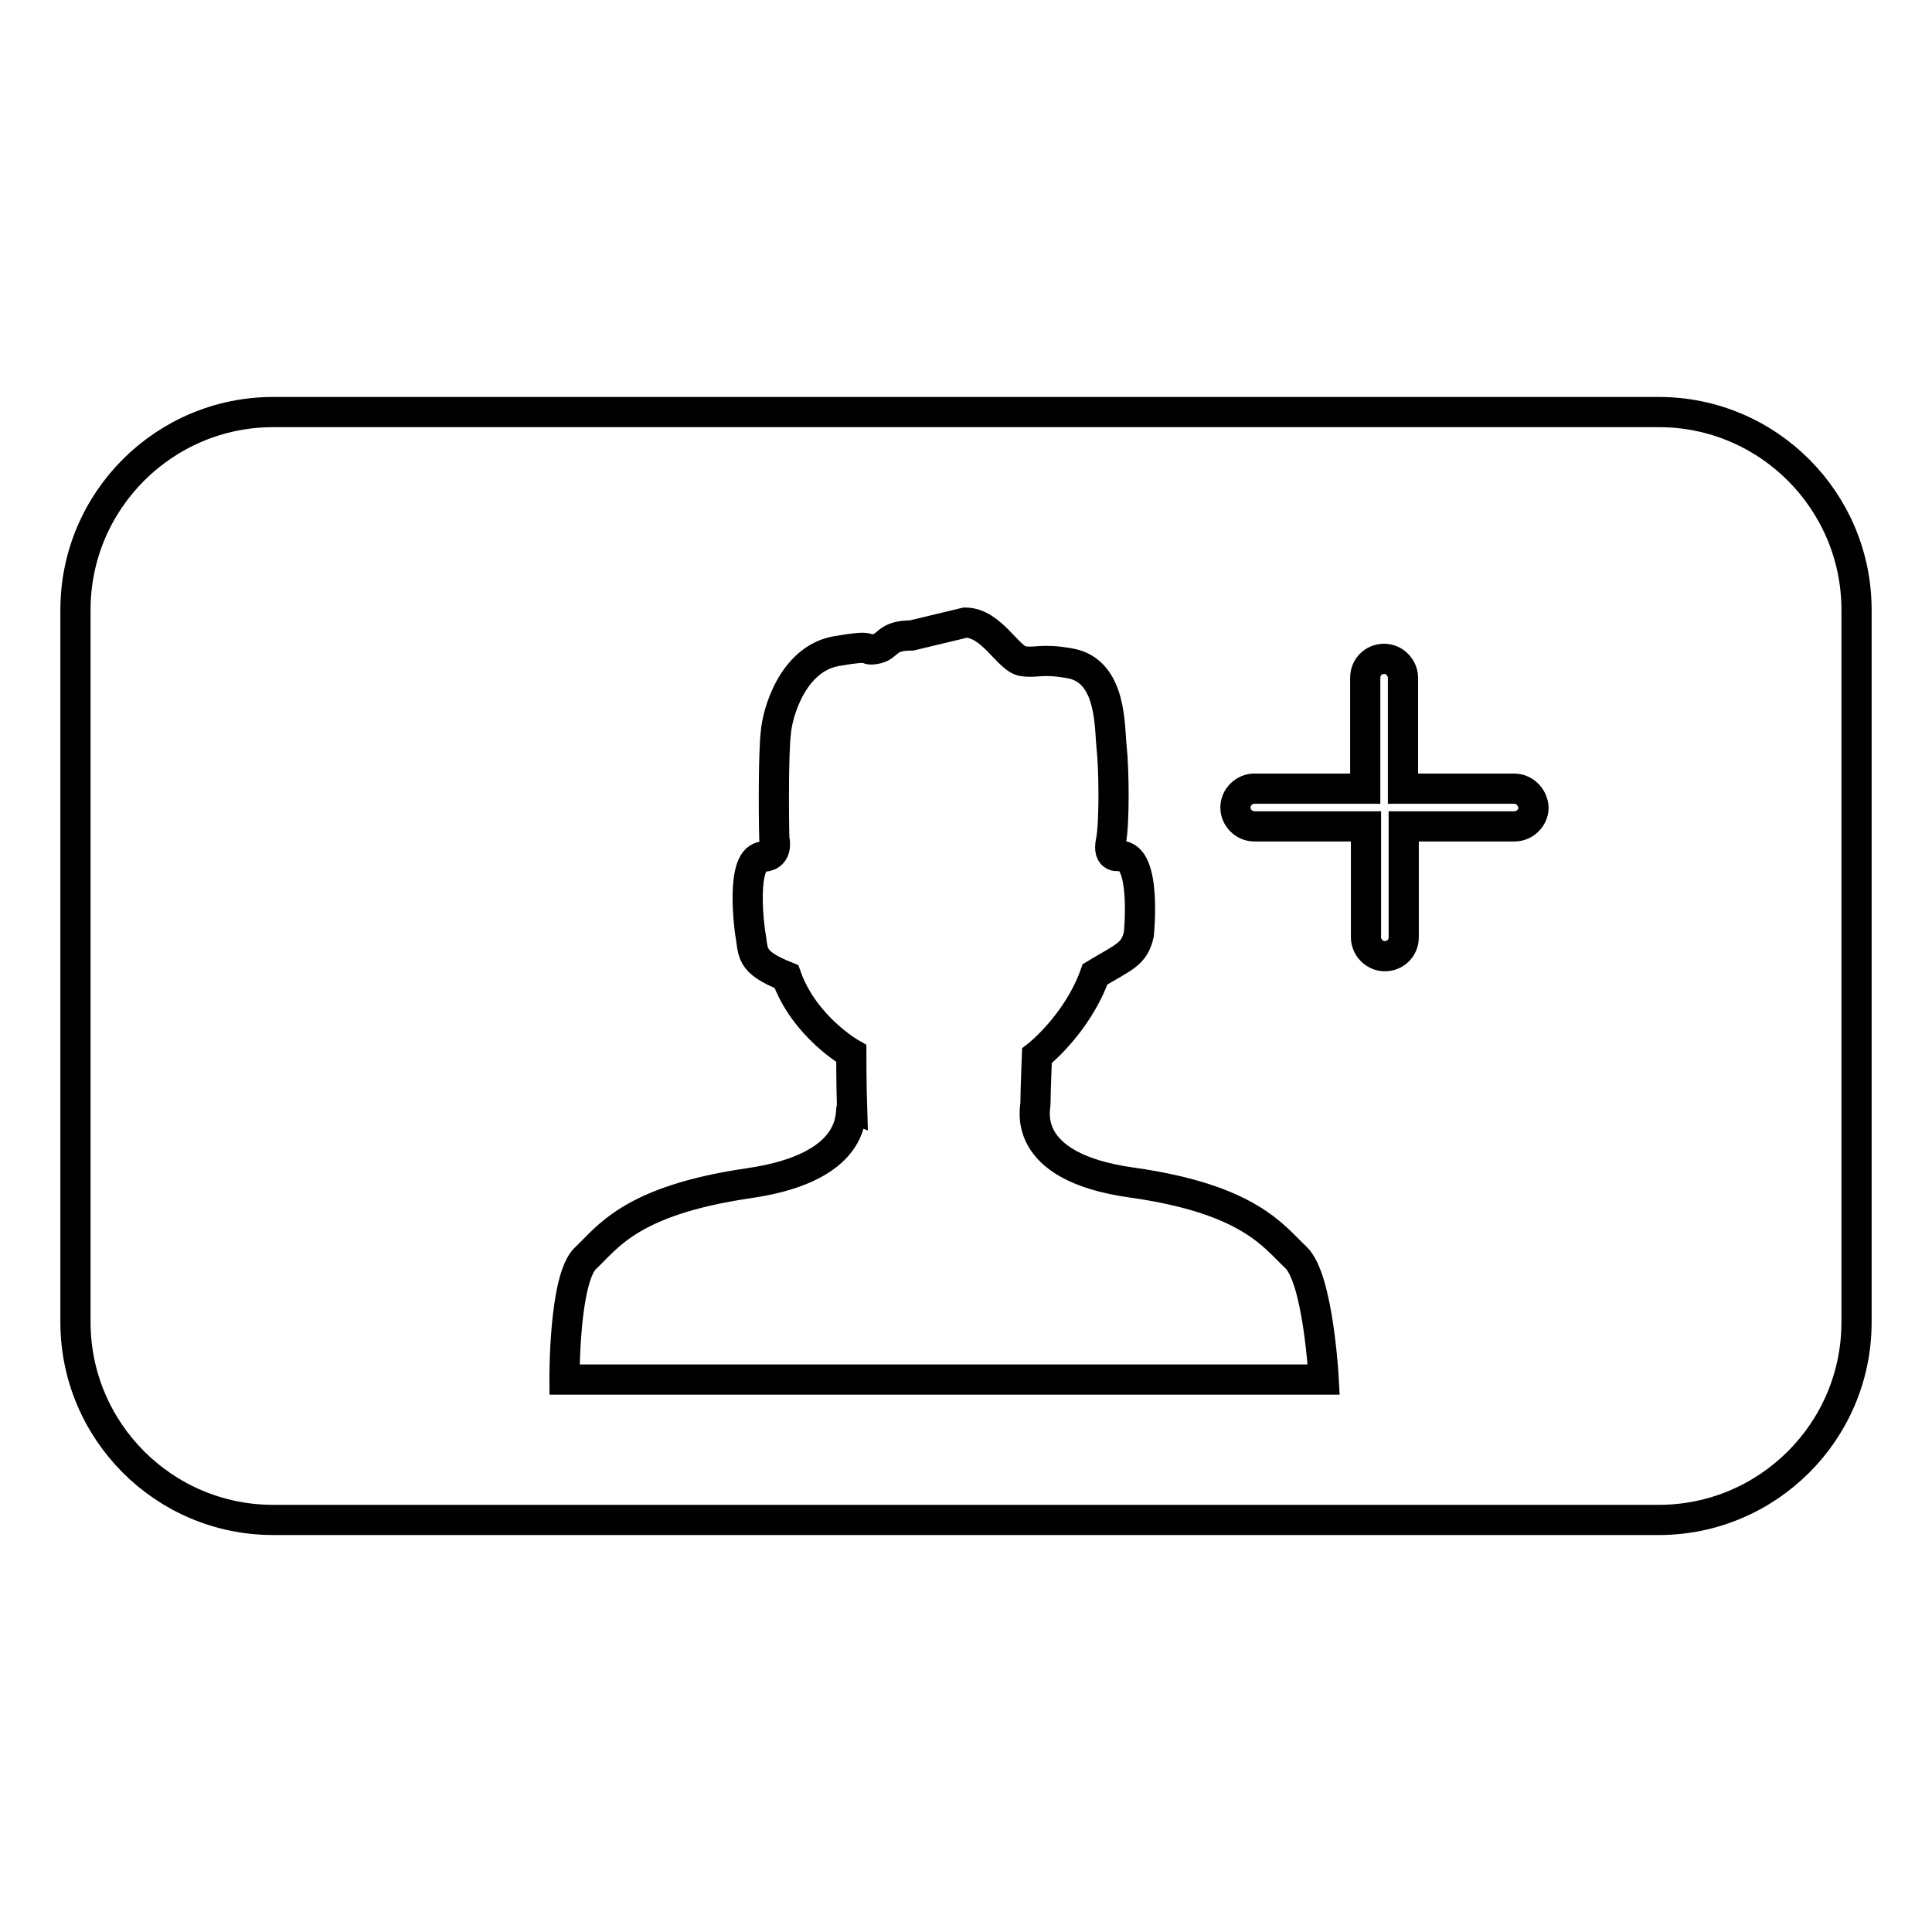 <?xml version="1.0" encoding="utf-8"?>
<!-- Svg Vector Icons : http://www.onlinewebfonts.com/icon -->
<!DOCTYPE svg PUBLIC "-//W3C//DTD SVG 1.1//EN" "http://www.w3.org/Graphics/SVG/1.1/DTD/svg11.dtd">
<svg version="1.1" xmlns="http://www.w3.org/2000/svg" xmlns:xlink="http://www.w3.org/1999/xlink" x="0px" y="0px" viewBox="0 0 256 256" enable-background="new 0 0 256 256" xml:space="preserve">
<g><g><path stroke-width="4" fill-opacity="0" stroke="#000000"  d="M120.8,84.2c-3.5,0-3,1.5-4.8,1.8c-1.9,0.3,0.4-0.7-5.3,0.3c-5.7,1.1-7.7,8.2-7.9,10.8c-0.3,2.6-0.3,10.1-0.2,14c0.5,2.4-1.3,2.4-1.3,2.4c-3.4-0.2-1.9,10.1-1.9,10.1c0.5,2.6-0.2,3.8,4.8,5.8c2.4,6.7,8.6,10.2,8.6,10.2s0,4.1,0.1,7.2c-0.5-0.2,1.7,7.8-13.8,10c-15.6,2.3-18.6,7.2-21.5,9.9c-2.9,2.7-2.8,16.1-2.8,16.1l100.6,0c0,0-0.7-13.4-3.7-16.2c-2.9-2.7-6.1-7.7-21.7-9.9c-15.2-2.1-12.7-10.1-12.8-10.5c0-1.2,0.2-6.3,0.2-6.3s5.3-4.1,7.7-10.8c3.8-2.3,5.2-2.6,5.8-5.3c0,0,1.1-10.5-2.5-10.4c0,0-1.7,0.5-1.2-1.9c0.5-2.4,0.4-9.8,0.1-12.4c-0.3-2.6,0.1-10.2-5.5-11.2c-3.9-0.7-4.4,0-6.3-0.3c-1.9-0.3-4.1-5.1-7.6-5.1L120.8,84.2z"/><path stroke-width="4" fill-opacity="0" stroke="#000000"  d="M36.2,54.6h183.6c14.5,0,26.2,11.8,26.2,26.2v94.4c0,14.5-11.8,26.2-26.2,26.2H36.2c-14.5,0-26.2-11.8-26.2-26.2V80.8C10,66.3,21.8,54.6,36.2,54.6z"/><path stroke-width="4" fill-opacity="0" stroke="#000000"  d="M200.6,104.5h-14.7V89.8c0-1.3-1.1-2.5-2.5-2.5c-1.4,0-2.5,1.1-2.5,2.5v14.7h-14.7c-1.3,0-2.5,1.1-2.5,2.5c0,1.3,1.1,2.5,2.5,2.5H181v14.7c0,1.3,1.1,2.5,2.5,2.5c1.4,0,2.5-1.1,2.5-2.5v-14.7h14.7c1.3,0,2.5-1.1,2.5-2.5C203.1,105.6,202,104.5,200.6,104.5z"/></g></g>
</svg>
